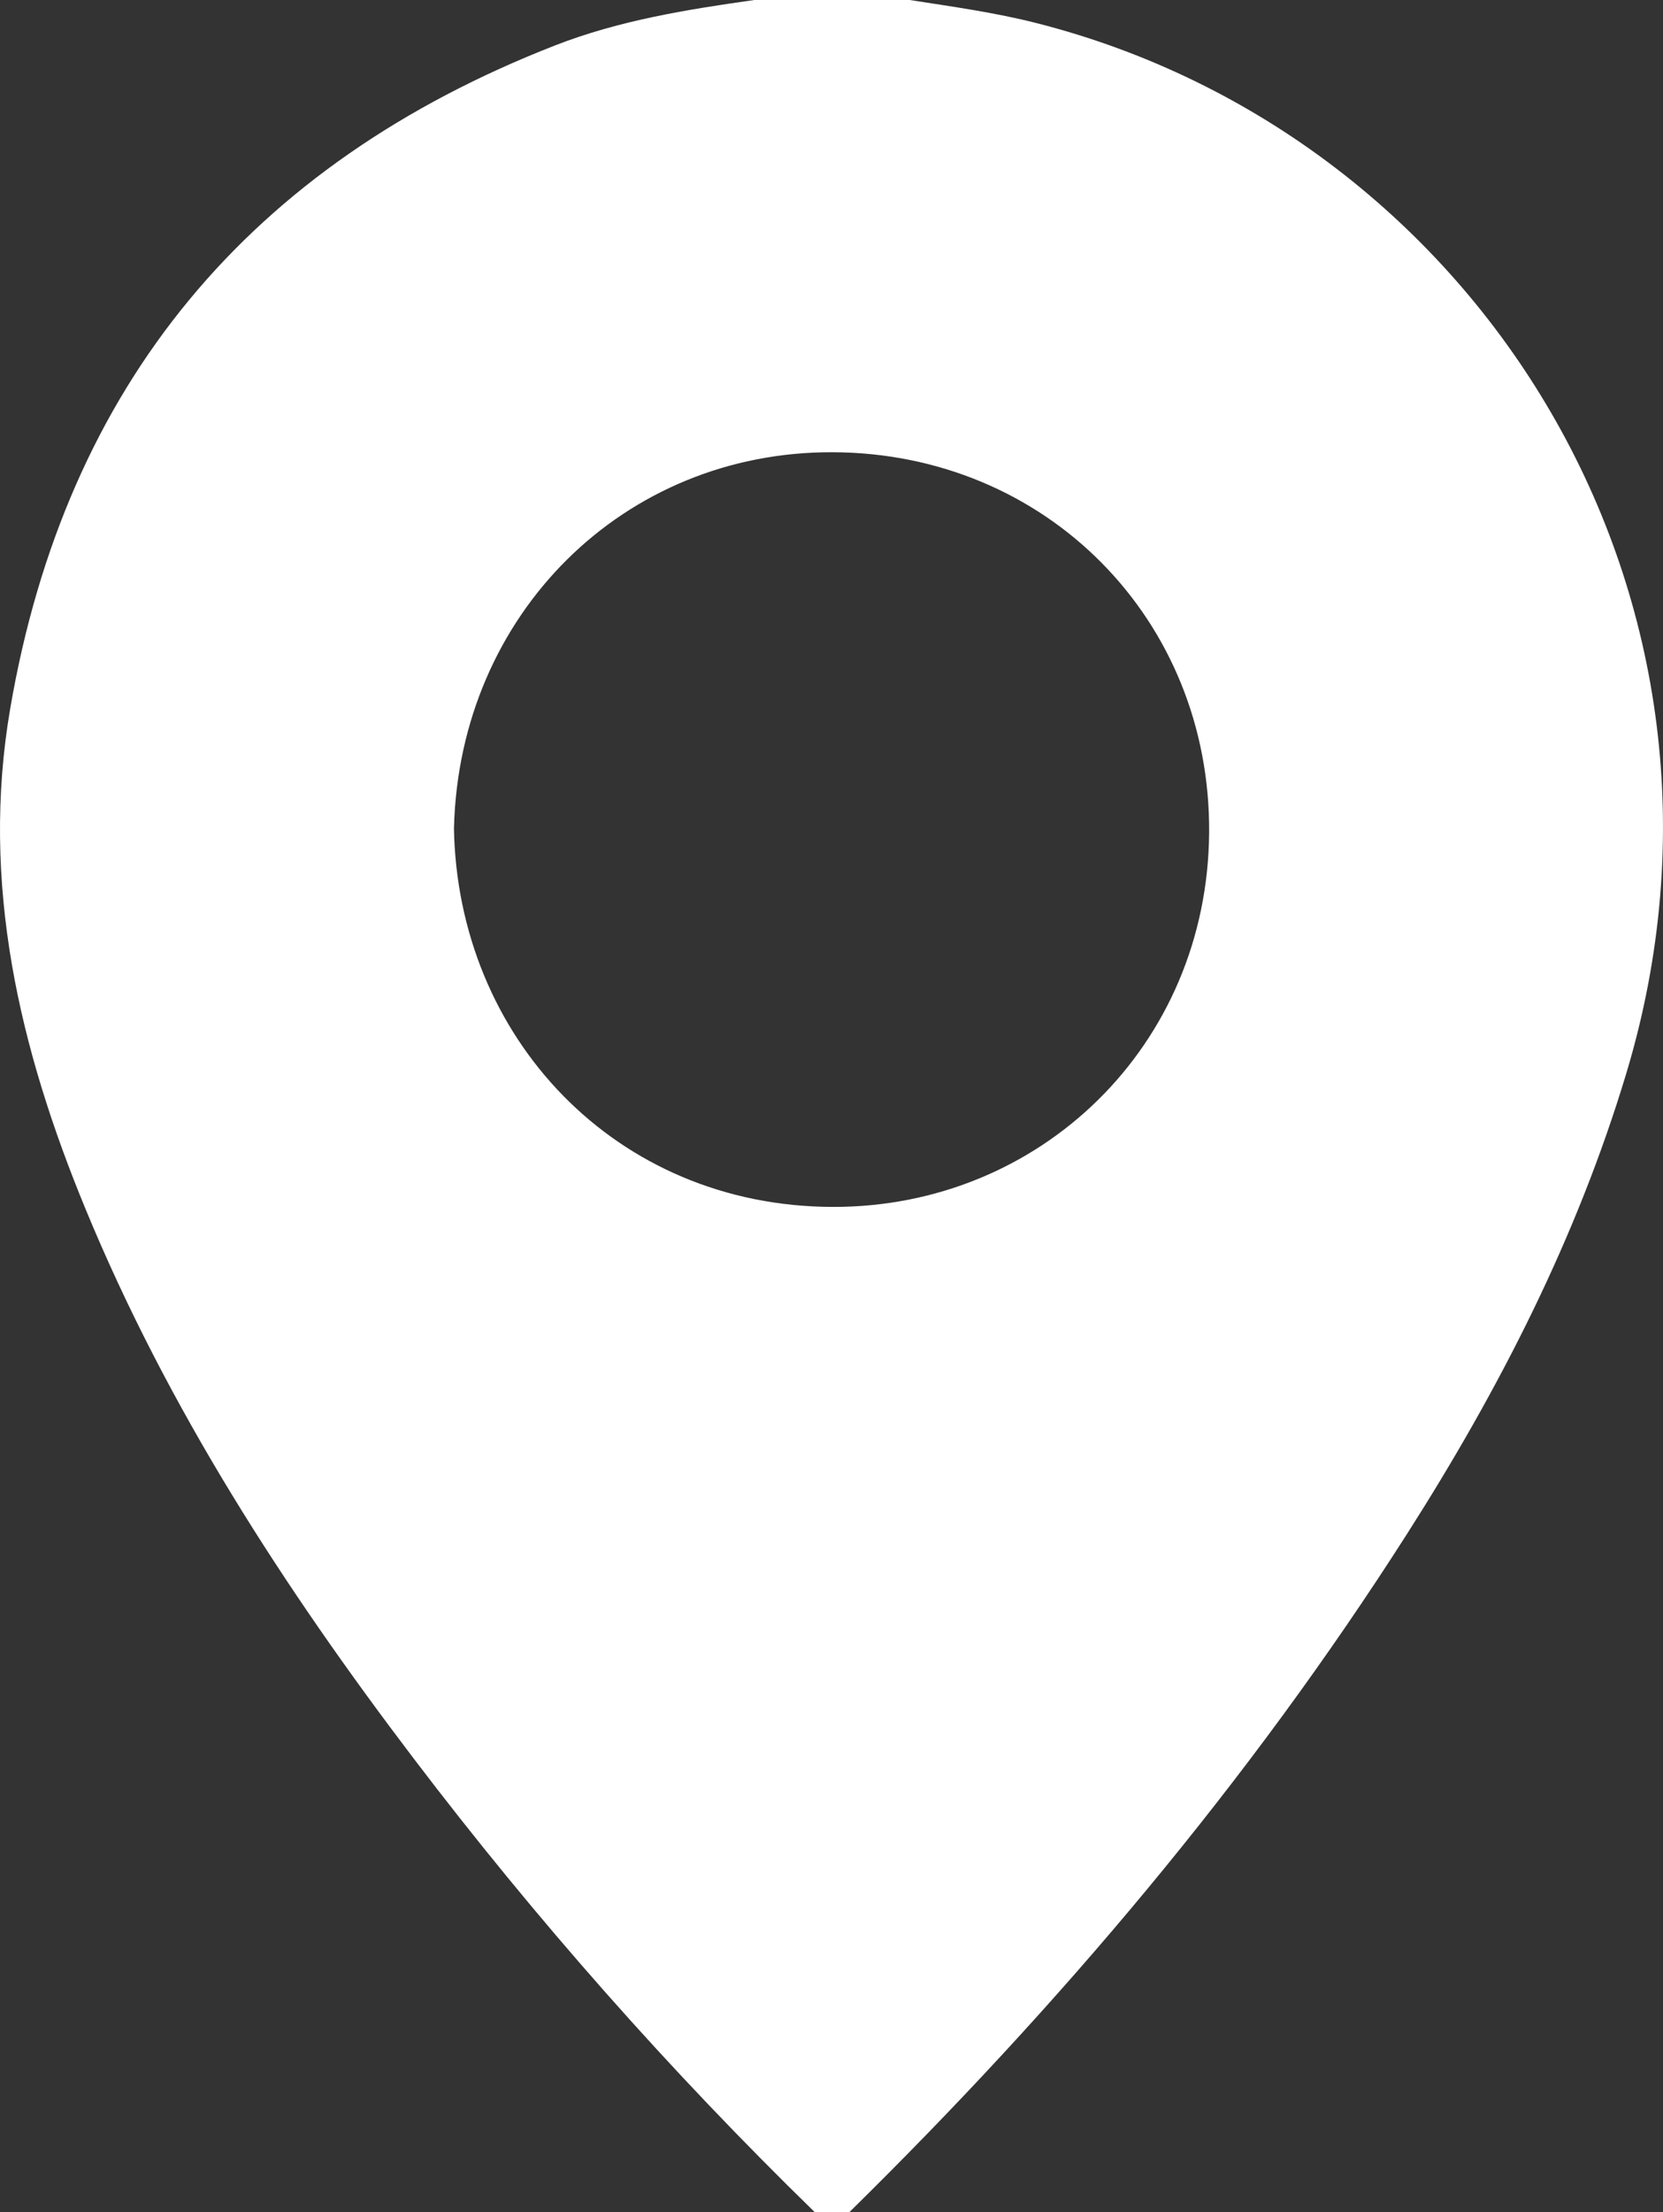 <?xml version="1.0" encoding="UTF-8"?> <svg xmlns="http://www.w3.org/2000/svg" id="Layer_2" data-name="Layer 2" viewBox="0 0 288.87 384"><rect x="0" y="0" width="288.87" height="384" fill="#333333" stroke="none"/><defs><style> .cls-1 { fill: #fff; } </style></defs><g id="Layer_1-2" data-name="Layer 1"><path class="cls-1" d="m131.02,0h27c7.39,1.15,14.8,2.17,22.07,4.02,77.07,19.63,127.13,100.11,102.42,182.25-8.61,28.61-22.07,54.86-38.05,79.91-27.55,43.17-60.45,81.98-96.93,117.82h-6c-25.19-24.54-48.43-50.81-69.71-78.8-22.52-29.62-42.65-60.71-56.93-95.26C3.35,182.04-3.43,153.27,1.78,122.96,11.43,66.74,43.4,28.55,96.43,7.88c11.11-4.33,22.84-6.22,34.59-7.88Zm-52.17,143.63c.57,36.38,28.04,65.78,65.79,65.87,36.04.09,65.11-27.99,65.39-64.95.28-36.97-28.25-65.93-65.42-66.05-36.29-.12-64.77,28.11-65.75,65.13Z"></path></g></svg> 